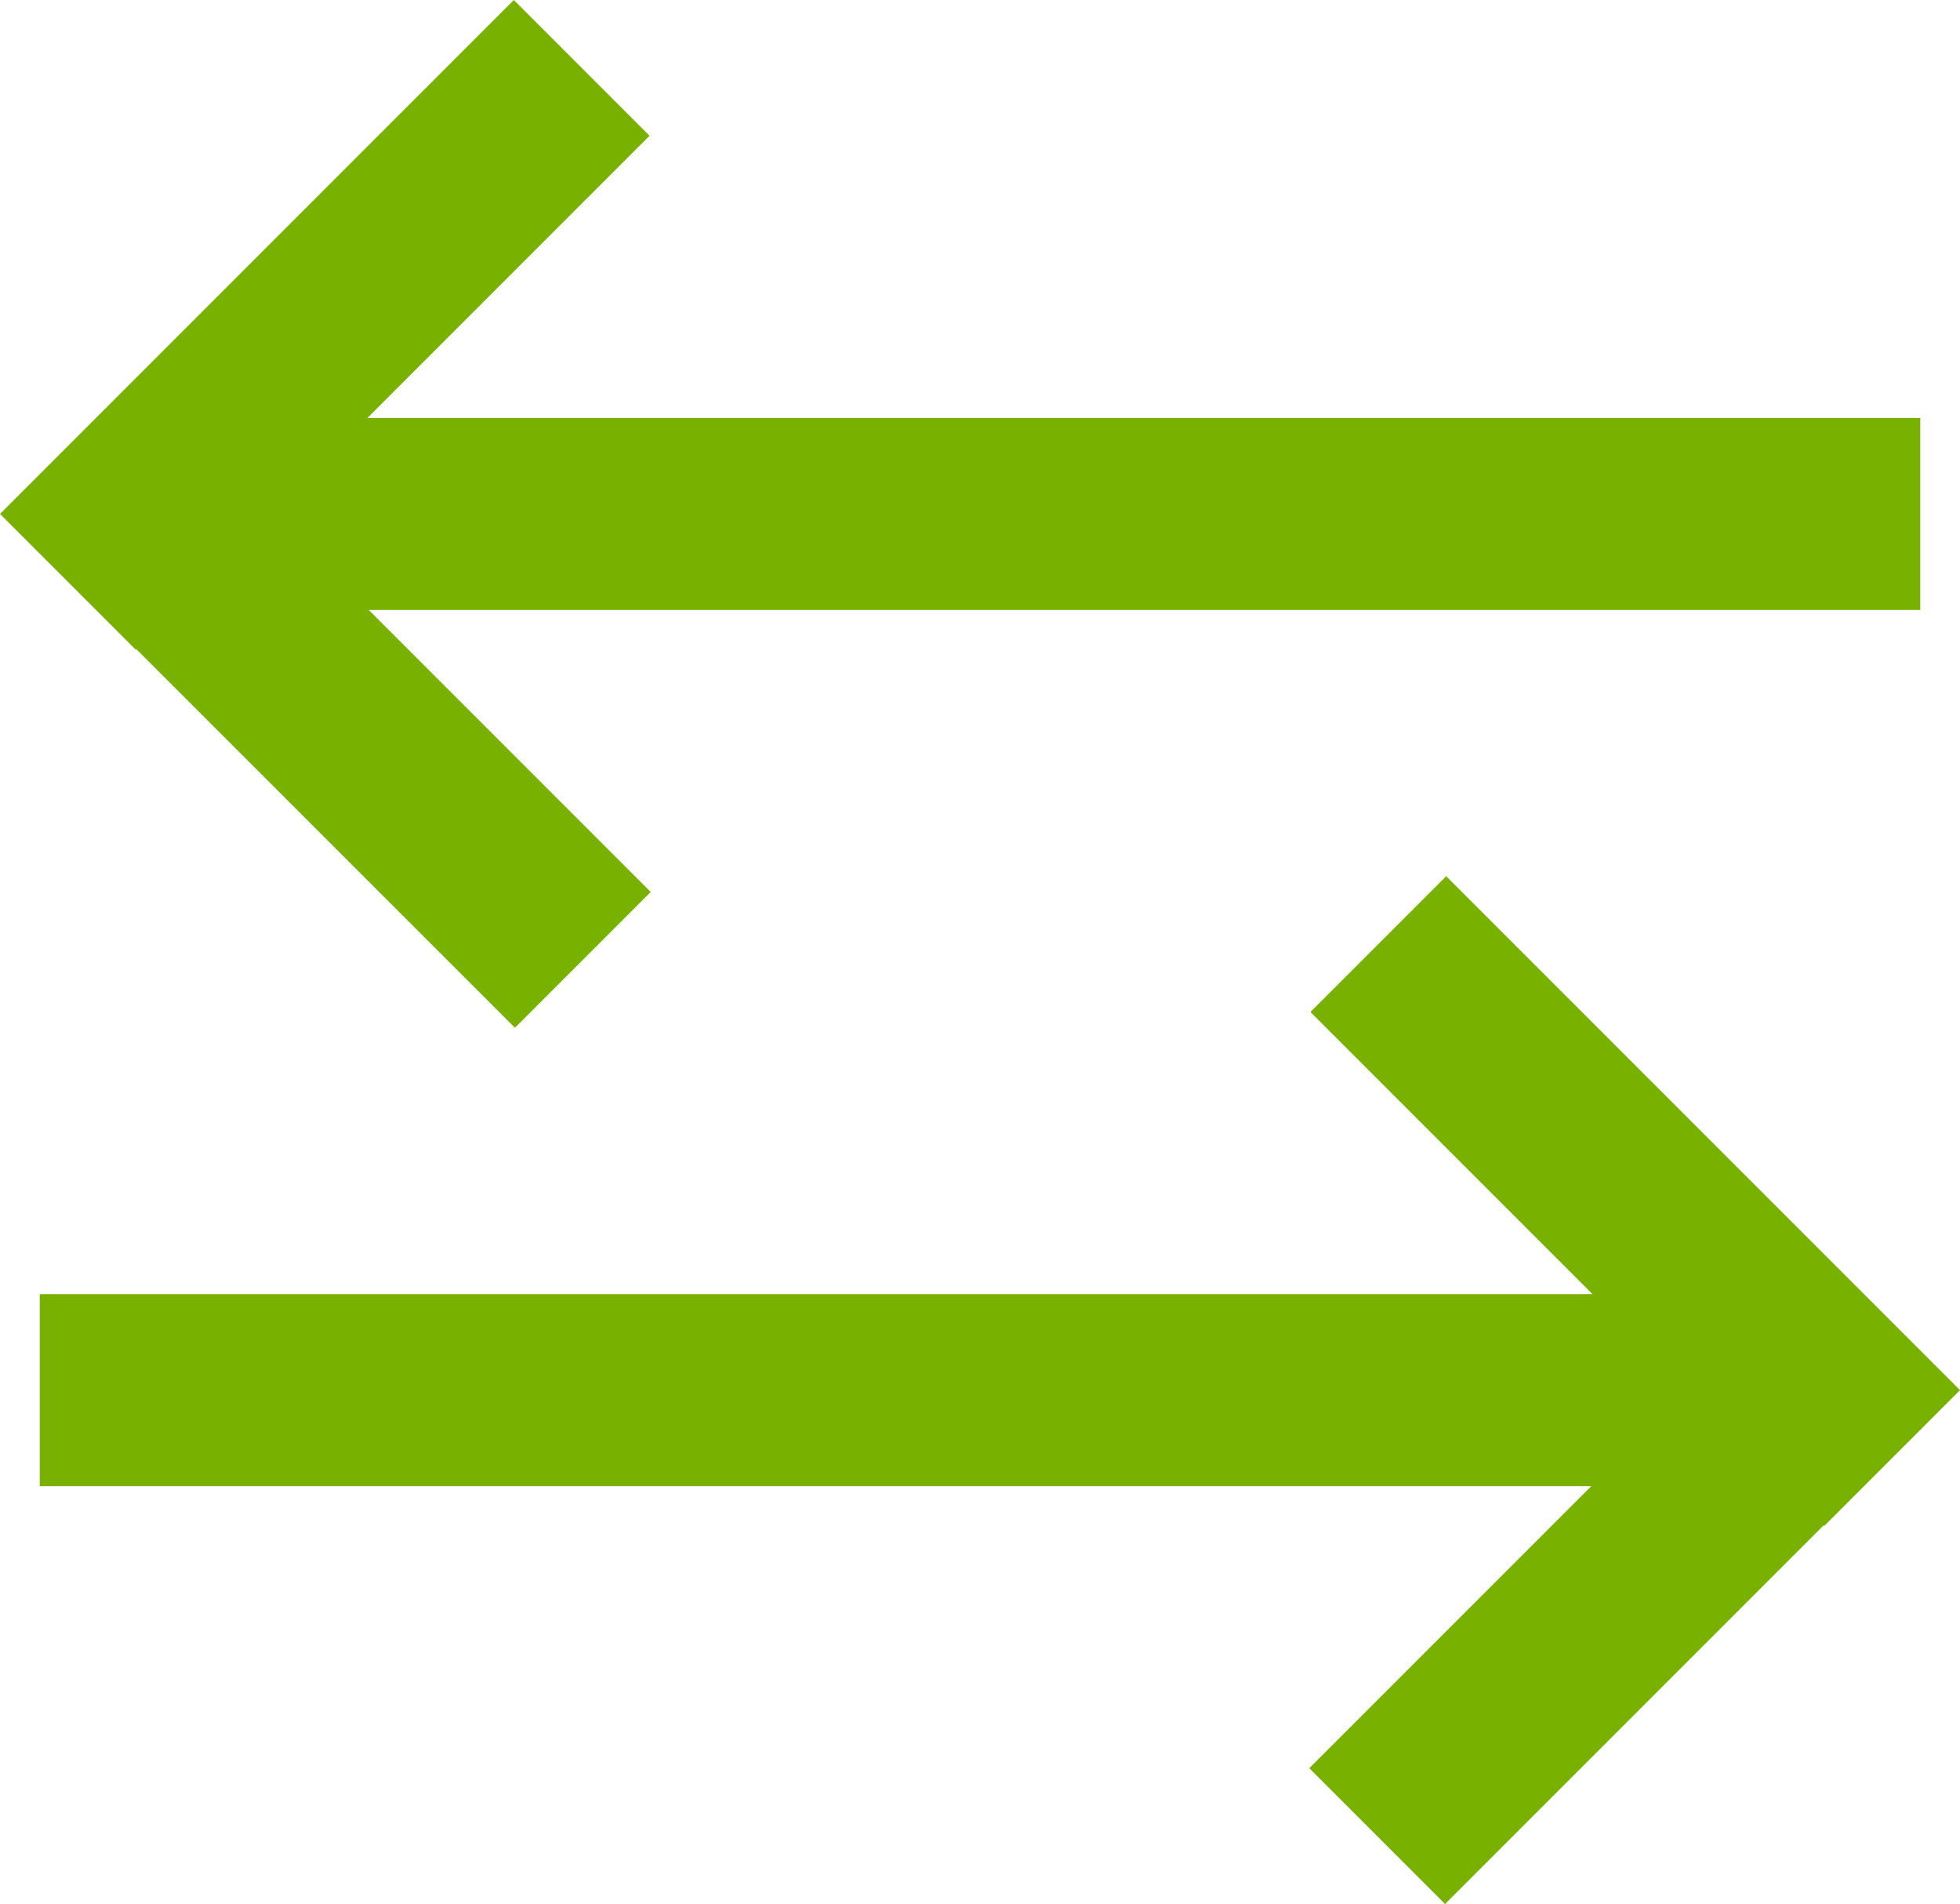 <?xml version="1.0" encoding="UTF-8"?>
<svg xmlns="http://www.w3.org/2000/svg" xmlns:xlink="http://www.w3.org/1999/xlink" width="20.416px" height="19.828px" viewBox="0 0 20.416 19.828" version="1.1">
  <title>exchange-m-red-arce-herramientas</title>
  <g id="Page-1" stroke="none" stroke-width="1" fill="none" fill-rule="evenodd">
    <g id="08" transform="translate(-524.998, -708.086)" fill="#79B100" fill-rule="nonzero">
      <g id="vector" transform="translate(524.998, 708.086)">
        <polygon points="6.766 1.414 3.828 4.352 20.002 4.352 20.002 6.352 3.841 6.352 6.778 9.289 5.364 10.703 1.42 6.76 1.414 6.766 0 5.352 5.352 0"></polygon>
        <polygon points="16.575 15.477 0.414 15.477 0.414 13.477 16.588 13.477 13.65 10.539 15.064 9.125 20.416 14.477 19.002 15.891 18.995 15.885 15.052 19.828 13.638 18.414"></polygon>
      </g>
    </g>
  </g>
</svg>
